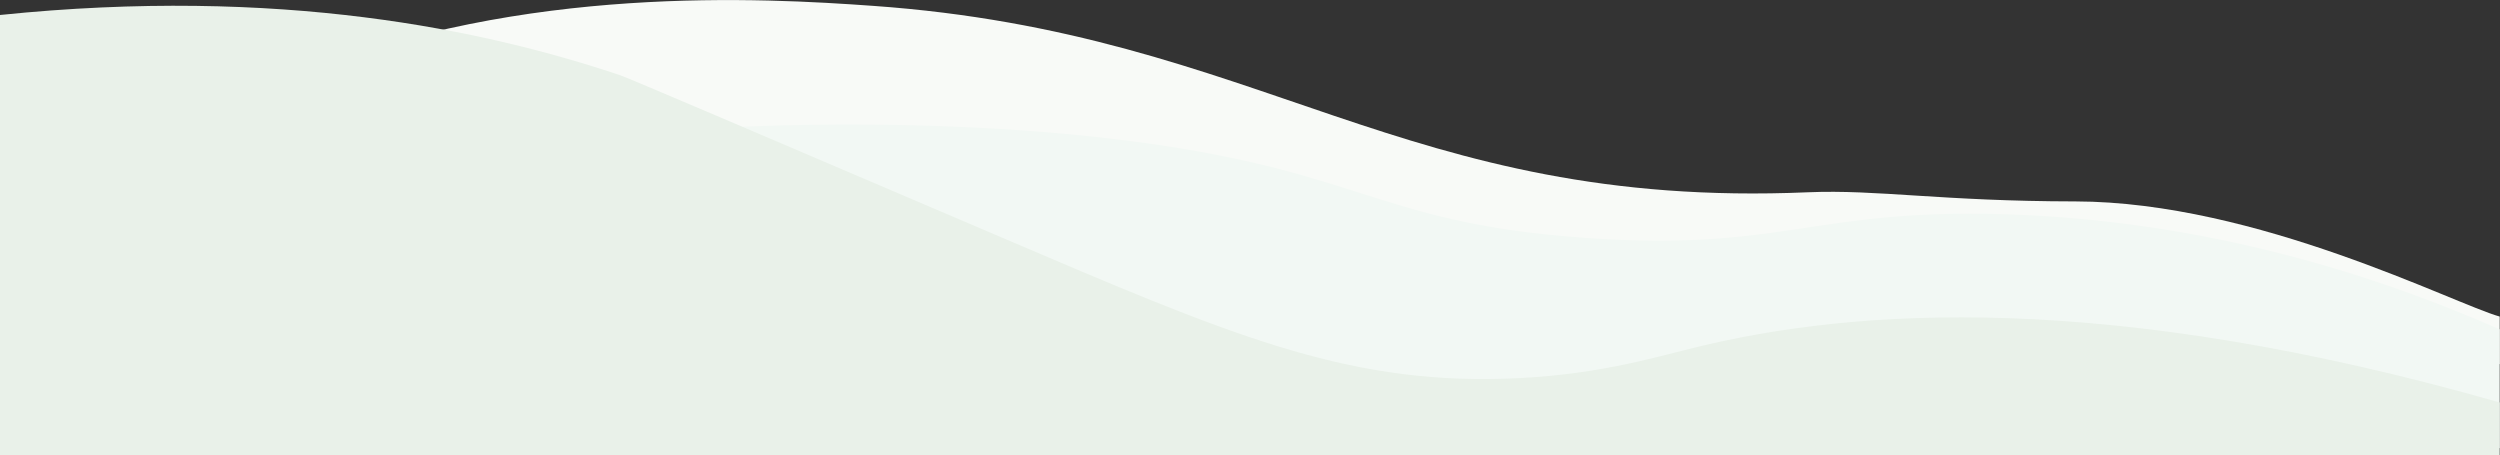 <svg xmlns="http://www.w3.org/2000/svg" width="1752" height="319" viewBox="0 0 1752 319" fill="none"><rect x="0" y="0" width="1752" height="319" fill="#333333" stroke="none"/><path d="M1751.79 221.848C1719.73 212.882 1581.48 141.409 1454.52 141.153C1360.14 141.025 1315.89 132.699 1267.03 134.748C982.591 146.917 884.998 23.44 611.714 4.099C534.769 -1.409 366.643 -11.015 211.599 51.492L247.506 255.151L1751.79 255.151L1751.79 221.848Z" fill="#F8FAF7"></path><path d="M1751.79 230.814C1656.25 188.93 1539.16 154.218 1404.25 150.119C1270.37 146.148 1249.46 176.377 1111.86 166.77C955.917 155.883 954.634 115.151 759.193 95.041C732.904 92.351 630.823 82.617 496.297 89.918C425.123 93.76 363.824 101.446 315.476 109.131L330 295L1751.79 314L1751.79 230.814Z" fill="#F2F8F4"></path><path d="M1751.79 282.049C1476.83 203.532 1299.99 215.956 1187.52 243.623C1157.26 251.052 1115.83 263.605 1054.15 265.398C941.168 268.857 858.965 233.504 702.766 166.771C527.716 91.967 440.127 54.566 434.74 52.772C339.328 20.75 195.826 -9.606 -0 10.503L-9.45354e-05 319L1751.79 319L1751.79 282.049Z" fill="#E9F1E9"></path></svg>